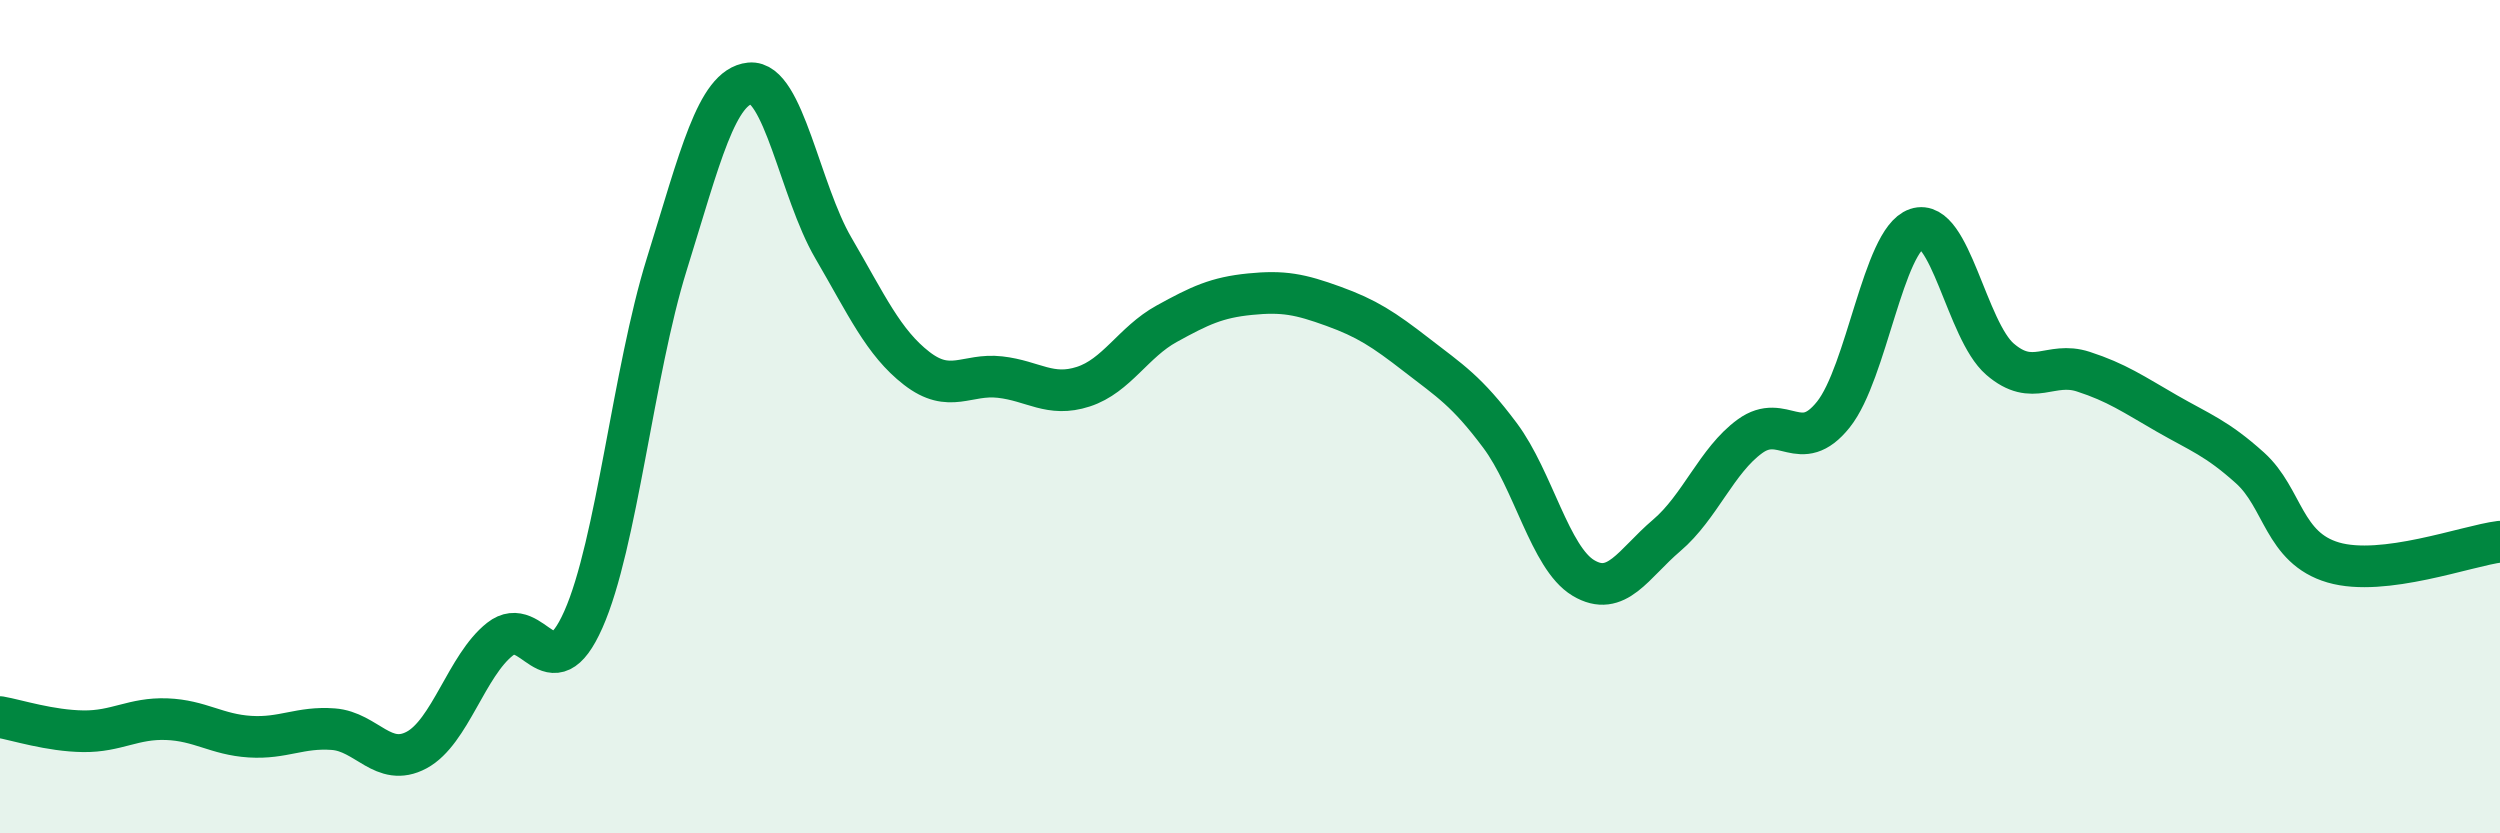 
    <svg width="60" height="20" viewBox="0 0 60 20" xmlns="http://www.w3.org/2000/svg">
      <path
        d="M 0,17.21 C 0.4,17.28 1.2,17.54 2,17.55 C 2.8,17.56 3.2,17.23 4,17.26 C 4.8,17.29 5.2,17.63 6,17.68 C 6.8,17.73 7.2,17.44 8,17.5 C 8.8,17.56 9.2,18.43 10,18 C 10.8,17.57 11.2,15.97 12,15.34 C 12.8,14.71 13.2,16.67 14,14.87 C 14.8,13.07 15.2,8.92 16,6.35 C 16.8,3.78 17.2,2.08 18,2 C 18.8,1.92 19.2,4.58 20,5.95 C 20.8,7.32 21.2,8.22 22,8.84 C 22.8,9.46 23.2,8.96 24,9.05 C 24.8,9.14 25.2,9.54 26,9.28 C 26.8,9.02 27.2,8.21 28,7.77 C 28.8,7.33 29.2,7.14 30,7.06 C 30.8,6.98 31.2,7.06 32,7.35 C 32.8,7.64 33.2,7.9 34,8.52 C 34.8,9.14 35.2,9.38 36,10.45 C 36.8,11.52 37.2,13.39 38,13.87 C 38.8,14.35 39.2,13.53 40,12.85 C 40.8,12.17 41.2,11.05 42,10.47 C 42.8,9.89 43.2,10.95 44,9.95 C 44.8,8.95 45.2,5.76 46,5.49 C 46.8,5.22 47.2,7.93 48,8.62 C 48.8,9.31 49.2,8.66 50,8.92 C 50.8,9.18 51.2,9.46 52,9.92 C 52.8,10.38 53.2,10.51 54,11.23 C 54.8,11.95 54.8,13.15 56,13.5 C 57.2,13.85 59.2,13.1 60,13L60 20L0 20Z"
        fill="#008740"
        opacity="0.1"
        stroke-linecap="round"
        stroke-linejoin="round"
      />
      <path
        d="M 0,17.21 C 0.4,17.28 1.2,17.54 2,17.55 C 2.8,17.56 3.2,17.23 4,17.26 C 4.8,17.29 5.2,17.63 6,17.68 C 6.8,17.73 7.2,17.44 8,17.5 C 8.8,17.56 9.2,18.43 10,18 C 10.8,17.57 11.2,15.97 12,15.34 C 12.8,14.71 13.2,16.67 14,14.87 C 14.8,13.07 15.2,8.92 16,6.35 C 16.8,3.78 17.2,2.08 18,2 C 18.8,1.92 19.2,4.58 20,5.95 C 20.8,7.32 21.2,8.22 22,8.84 C 22.8,9.46 23.2,8.96 24,9.05 C 24.8,9.14 25.2,9.54 26,9.28 C 26.8,9.02 27.2,8.21 28,7.77 C 28.8,7.33 29.2,7.14 30,7.06 C 30.8,6.98 31.2,7.06 32,7.35 C 32.8,7.64 33.2,7.9 34,8.52 C 34.8,9.14 35.2,9.38 36,10.45 C 36.8,11.52 37.2,13.39 38,13.87 C 38.8,14.35 39.2,13.53 40,12.85 C 40.8,12.17 41.2,11.05 42,10.47 C 42.8,9.89 43.2,10.95 44,9.95 C 44.8,8.95 45.2,5.76 46,5.49 C 46.8,5.22 47.2,7.93 48,8.62 C 48.8,9.31 49.2,8.66 50,8.92 C 50.8,9.18 51.2,9.46 52,9.92 C 52.8,10.38 53.2,10.51 54,11.23 C 54.8,11.95 54.8,13.15 56,13.5 C 57.2,13.85 59.2,13.1 60,13"
        stroke="#008740"
        stroke-width="1"
        fill="none"
        stroke-linecap="round"
        stroke-linejoin="round"
      />
    </svg>
  